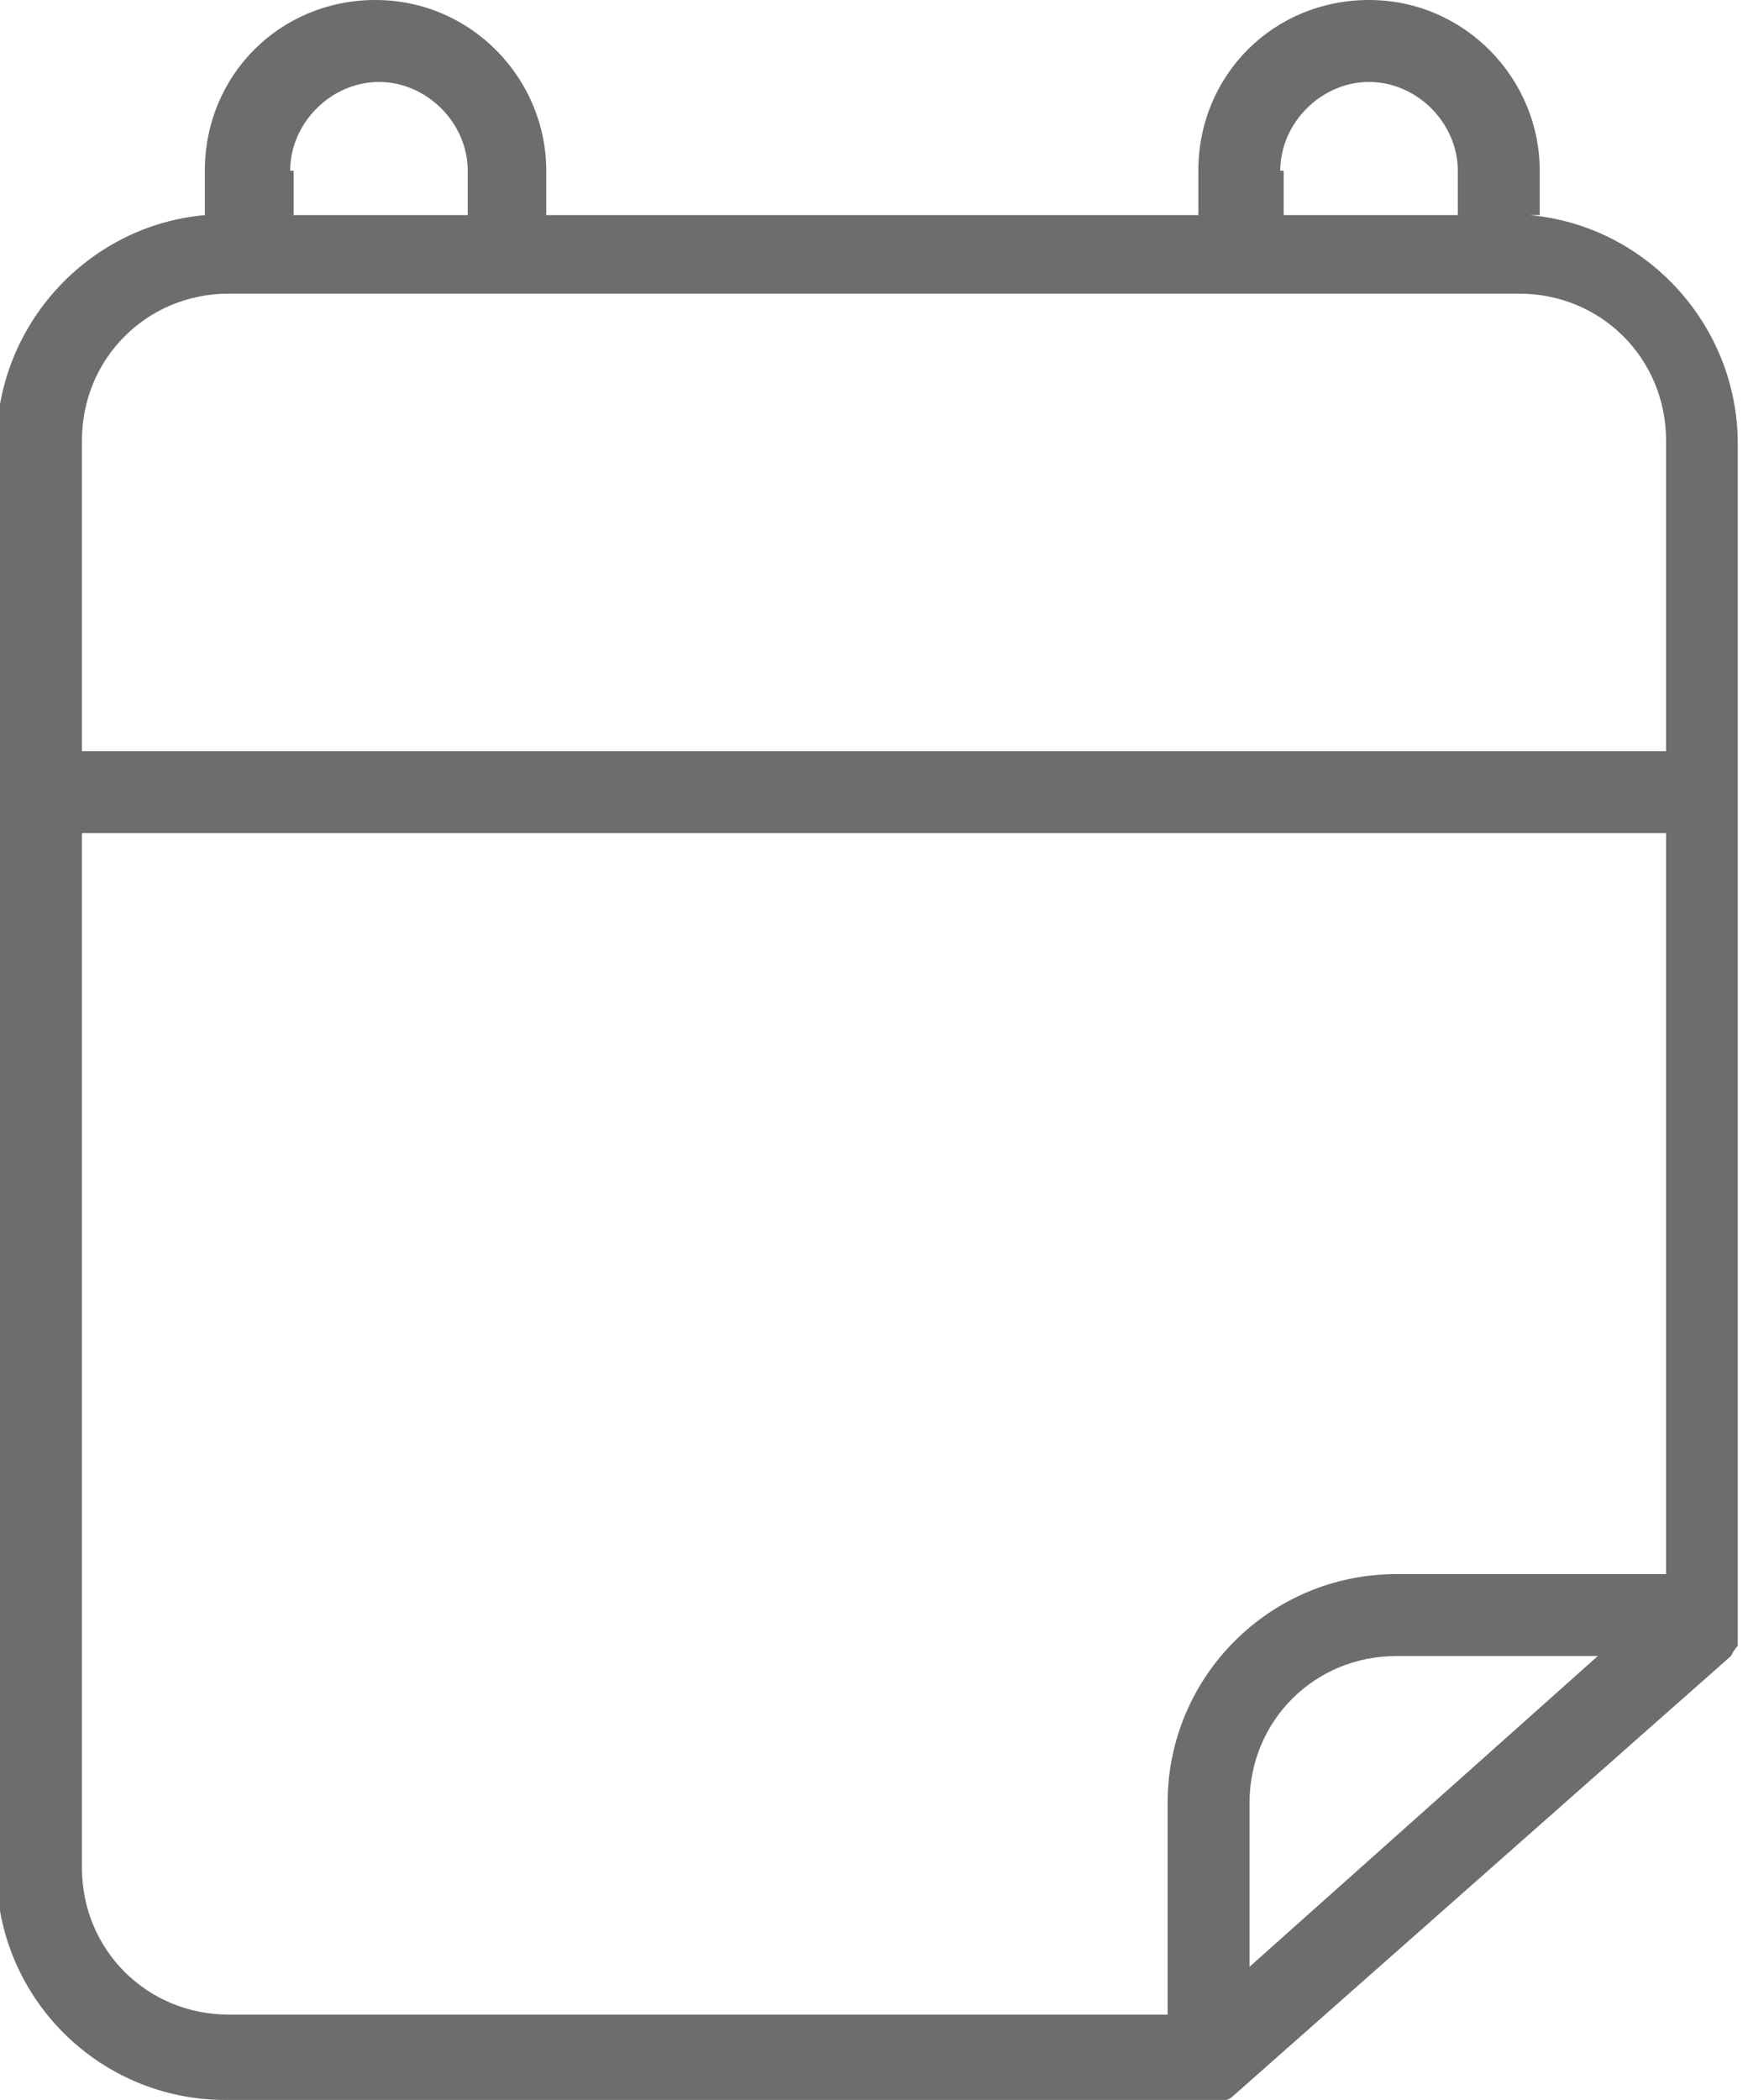 <svg xmlns="http://www.w3.org/2000/svg" id="Capa_1" viewBox="0 0 51.2 61.5"><defs><style>      .st0 {        fill: #6d6d6d;      }    </style></defs><path class="st0" d="M45.1,6.3v-1.3c0-2.7-2.2-5-5-5s-5,2.2-5,5v1.3h-19.1v-1.3c0-2.7-2.2-5-5-5s-5,2.2-5,5v1.3c-3.4.3-6.1,3.2-6.1,6.7v41.8c0,3.7,3,6.7,6.7,6.7h28.7c.2,0,.3,0,.4,0,0,0,.1,0,.2,0,0,0,.1,0,.2-.1l14.6-12.9s0,0,0,0c0,0,0,0,0,0,0,0,.1-.2.2-.3,0,0,0,0,0-.1,0-.1,0-.2,0-.3,0,0,0,0,0,0V13c0-3.5-2.7-6.4-6.1-6.7ZM37.5,5c0-1.4,1.2-2.6,2.6-2.6s2.6,1.2,2.6,2.6v1.3h-5.1v-1.3ZM8.5,5c0-1.4,1.2-2.6,2.6-2.6s2.6,1.2,2.6,2.6v1.3h-5.1v-1.3ZM36.6,57.6v-4.8c0-2.4,1.9-4.3,4.3-4.3h5.9l-10.2,9.1ZM48.8,46.1h-7.9c-3.7,0-6.7,3-6.7,6.7v6.2H6.7c-2.4,0-4.3-1.9-4.3-4.3v-30.3h46.4v21.7ZM48.8,22H2.4v-9.1c0-2.4,1.9-4.3,4.3-4.3h37.8c2.4,0,4.3,1.9,4.3,4.3v9.1Z"></path></svg>